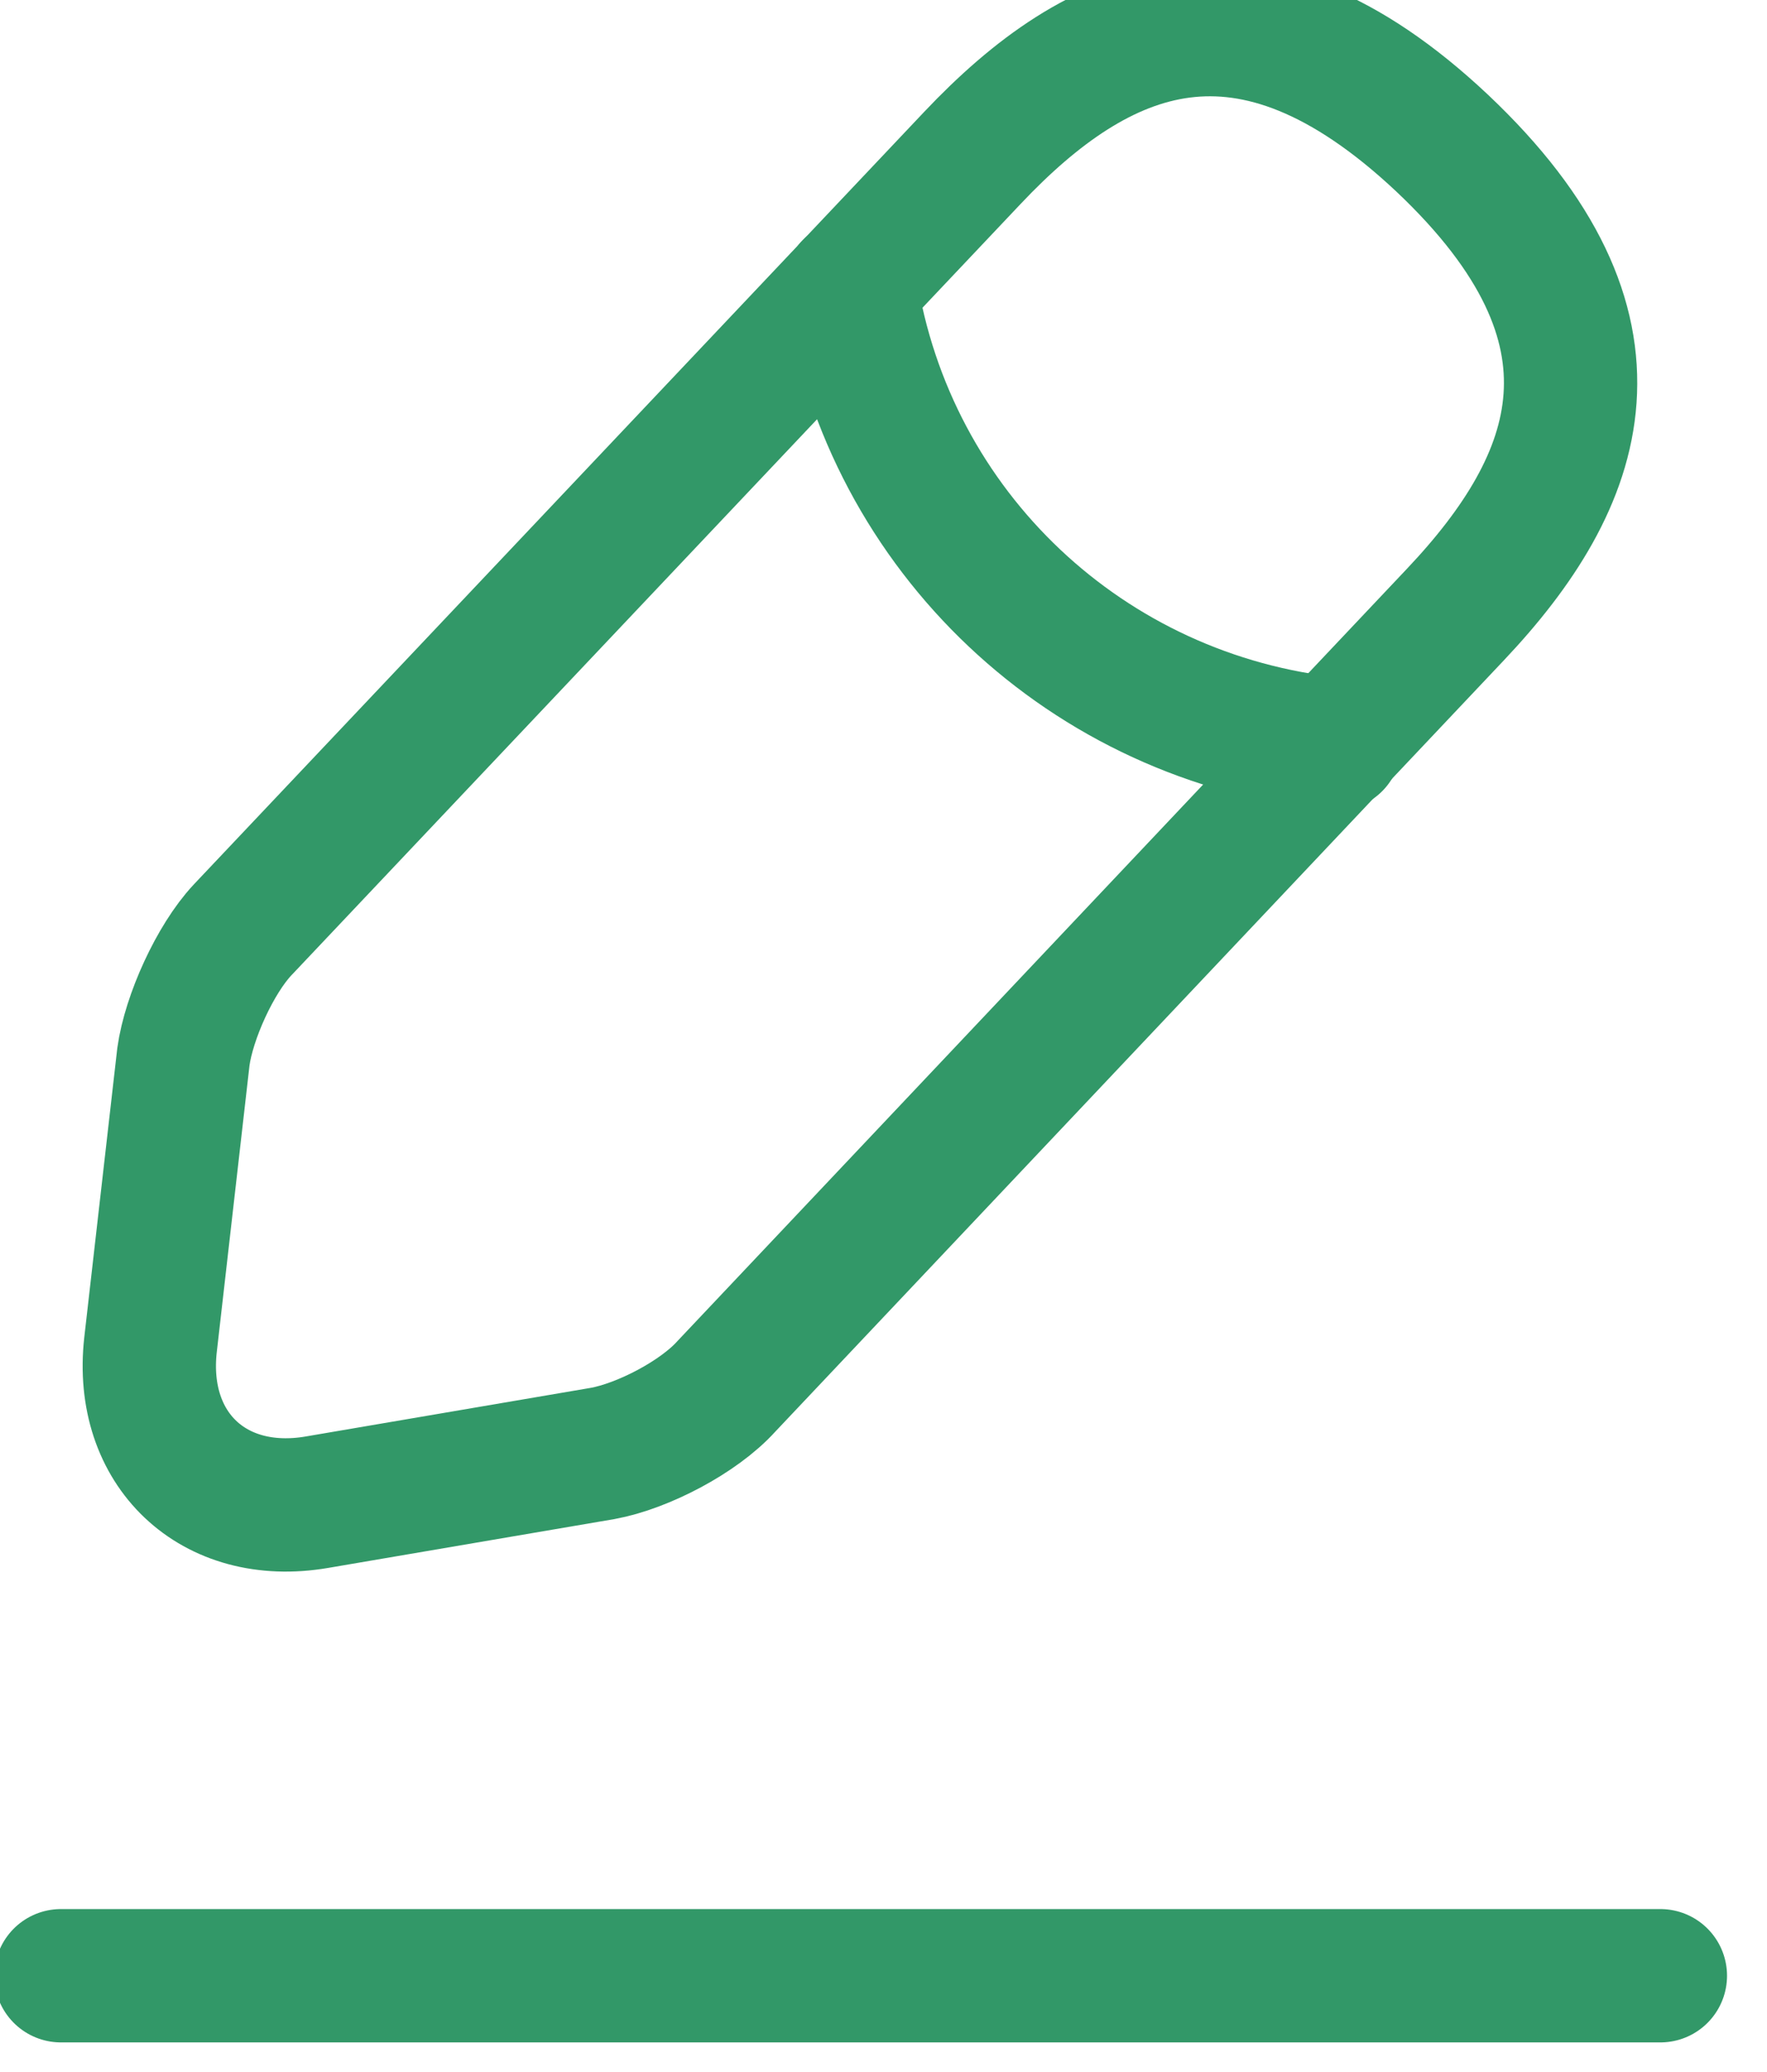 <svg width="29" height="34" viewBox="0 0 29 34" fill="none" xmlns="http://www.w3.org/2000/svg" xmlns:xlink="http://www.w3.org/1999/xlink">
	<desc>
			Created with Pixso.
	</desc>
	<defs/>
	<path id="Vector" d="M3.98 15.26C3.53 15.74 3.1 16.69 3.01 17.34L2.47 22.07C2.28 23.78 3.5 24.94 5.2 24.65L9.89 23.85C10.55 23.73 11.47 23.25 11.92 22.75L23.89 10.08C25.96 7.89 26.9 5.4 23.67 2.35C20.46 -0.67 18.03 0.4 15.96 2.59L3.98 15.26Z" stroke="#329868" stroke-opacity="1" stroke-width="2.188" stroke-linejoin="round"/>
	<path id="Vector" d="M13.96 4.7C14.59 8.73 17.85 11.8 21.91 12.21" stroke="#329868" stroke-opacity="1" stroke-width="2.188" stroke-linejoin="round" stroke-linecap="round"/>
	<path id="Vector" d="M1 32.42L27.25 32.42" stroke="#329868" stroke-opacity="1" stroke-width="2.188" stroke-linejoin="round" stroke-linecap="round"/>
</svg>
